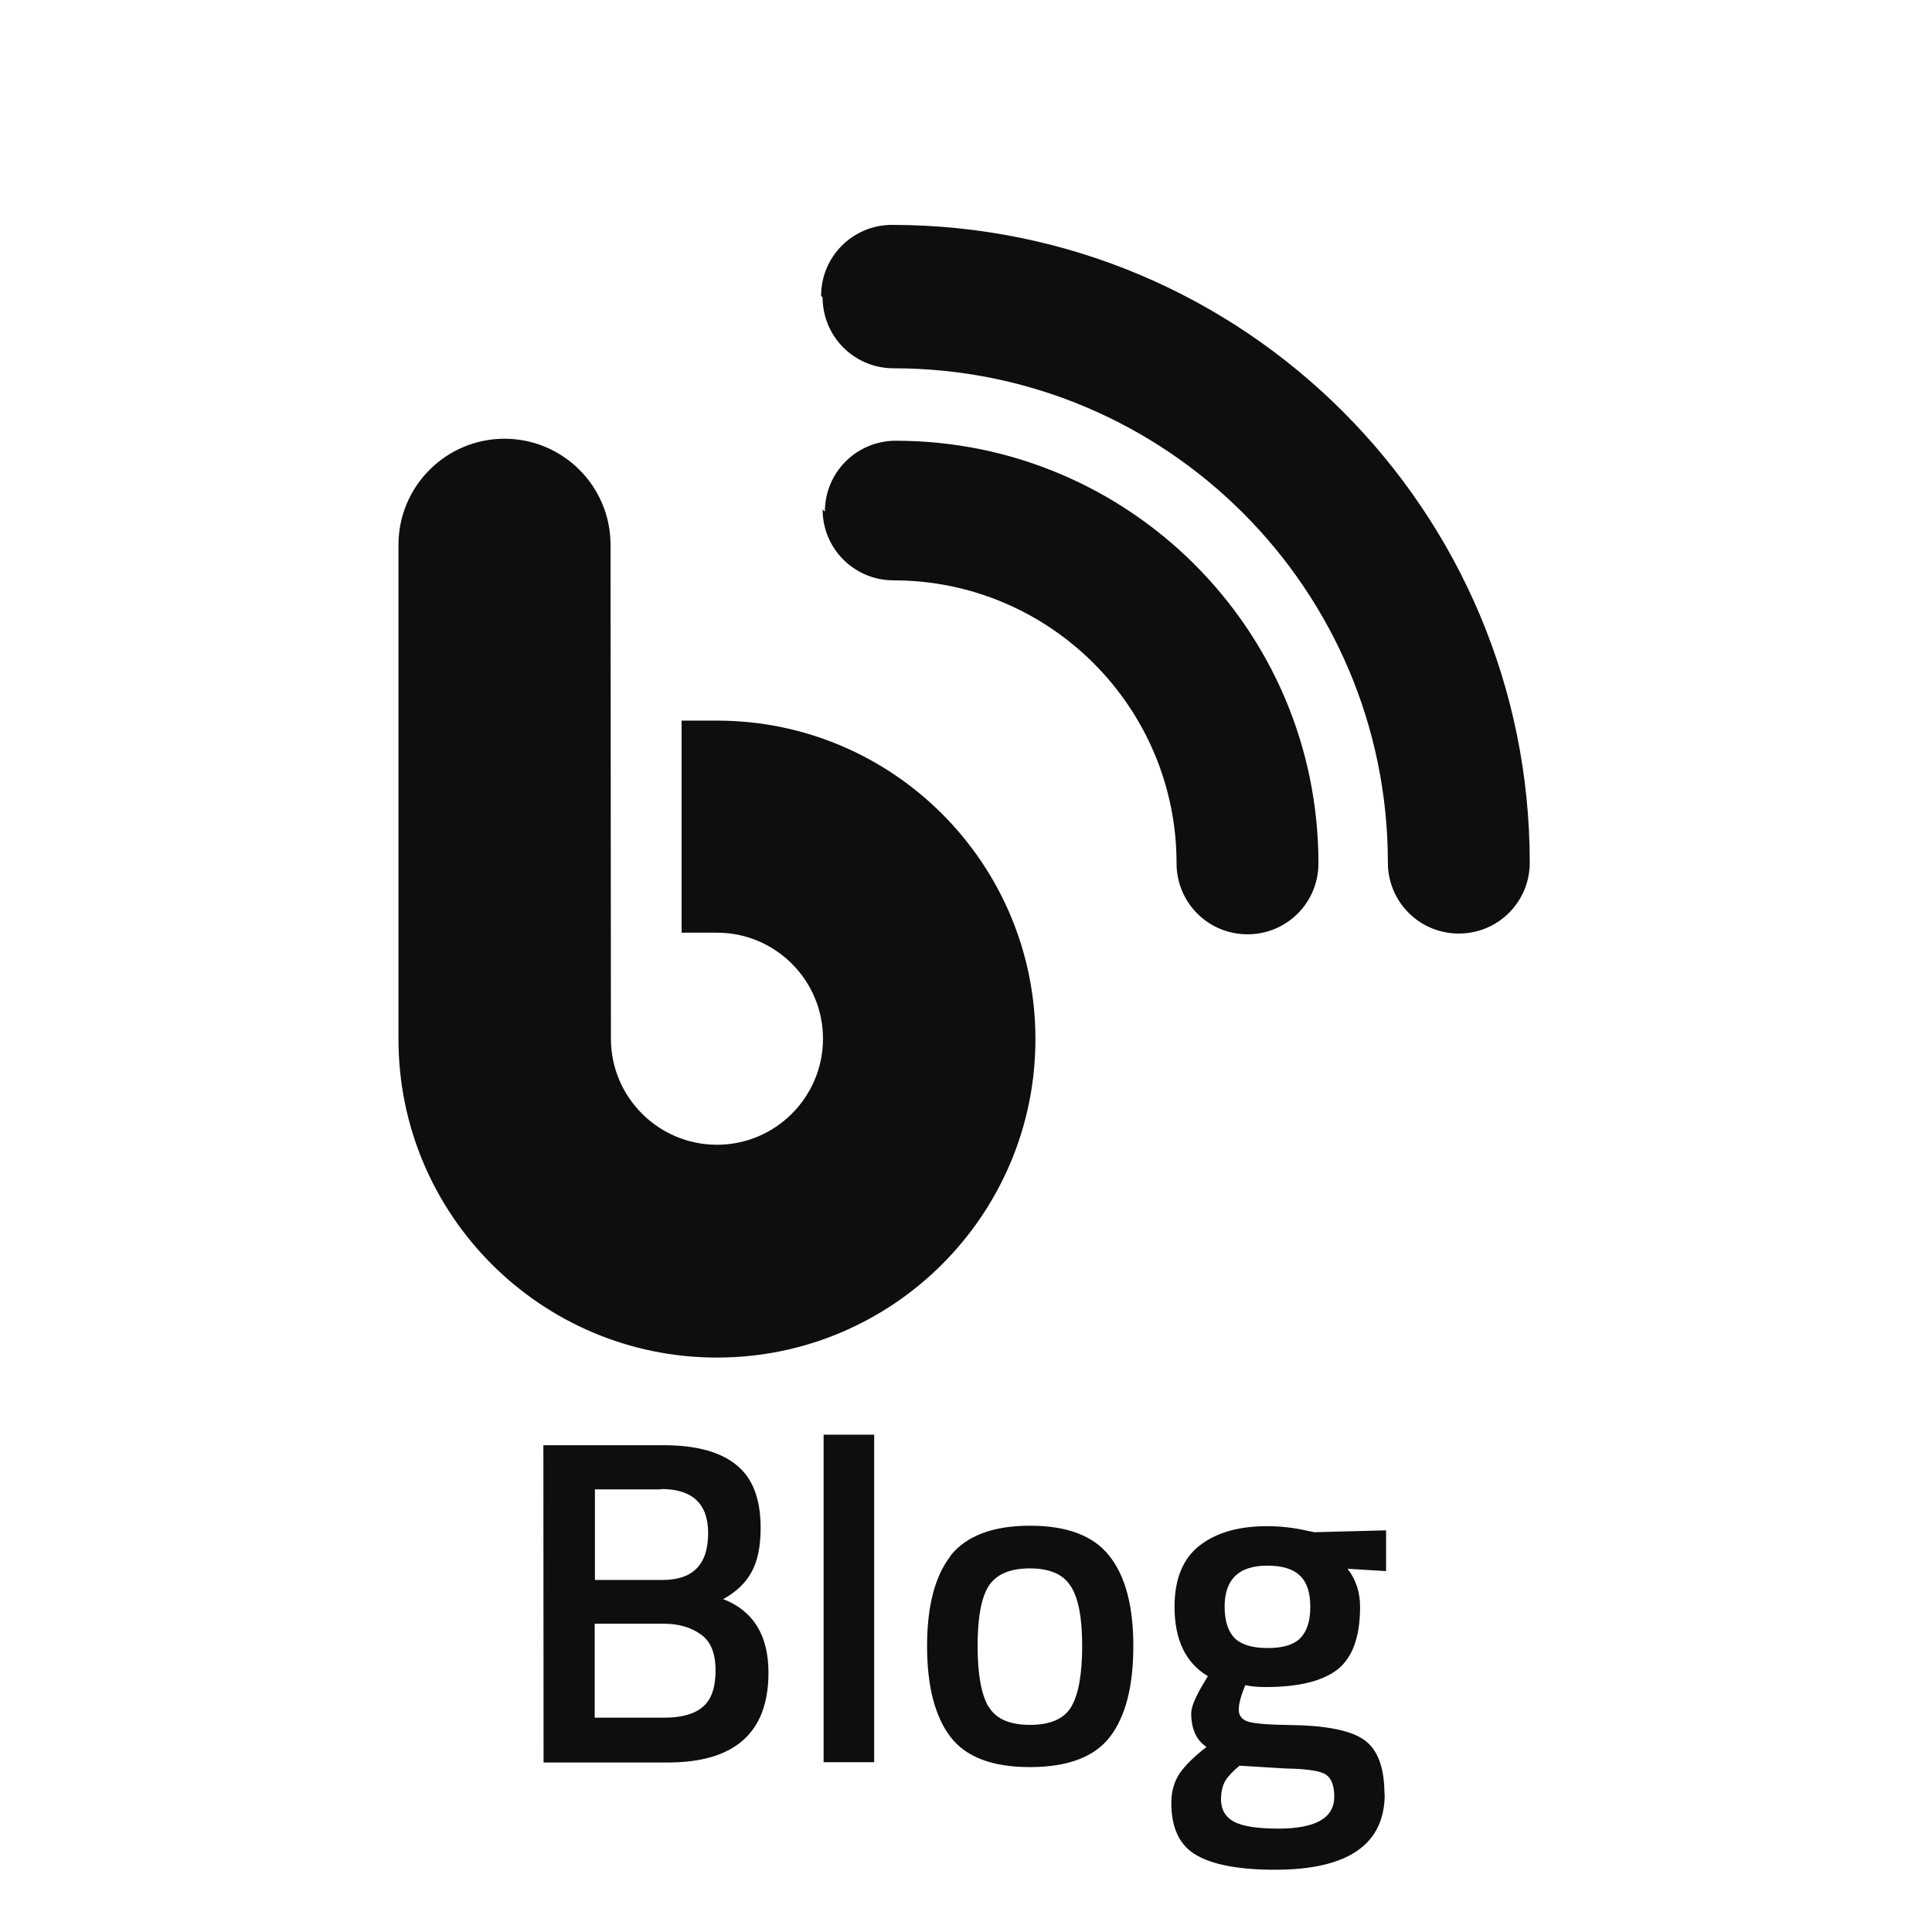 <?xml version="1.0" encoding="UTF-8"?>
<svg version="1.1" viewBox="0 0 512 512" xml:space="preserve" xmlns="http://www.w3.org/2000/svg"><g fill="#0e0e0e" stroke-opacity=".5"><path d="m218 78.8c0 10.4 8.38 18.8 18.8 18.8 72.5 0 131 58.8 131 131 0 10.4 8.38 18.8 18.8 18.8s18.8-8.38 18.8-18.8c0-93.2-75.5-169-169-169-10.4 0-18.8 8.38-18.8 18.8zm0 56.2c0 10.4 8.38 18.8 18.8 18.8 41.4 0 75 33.6 75 75 0 10.4 8.38 18.8 18.8 18.8s18.8-8.38 18.8-18.8c0-62.1-50.4-112-112-112-10.4 0-18.8 8.38-18.8 18.8zm-56.2 9.37c0-15.5-12.6-28.1-28.1-28.1-15.5 0-28.1 12.6-28.1 28.1v131c0 46.6 37.8 84.4 84.4 84.4 46.6 0 84.4-37.8 84.4-84.4 0-46.6-37.8-84.4-84.4-84.4h-9.37v56.2h9.37c15.5 0 28.1 12.6 28.1 28.1 0 15.5-12.6 28.1-28.1 28.1-15.5 0-28.1-12.6-28.1-28.1z" fill="#0e0e0e"/><path d="m144 383h31.9q12.9 0 19.3 5.27 6.38 5.15 6.38 16.6 0 7.48-2.45 11.8-2.33 4.29-7.48 7.11 12 4.66 12 19.5 0 23.8-26.7 23.8h-32.9zm31.9 47.3h-18.3v24.9h18.5q6.75 0 10.1-2.82 3.43-2.82 3.43-9.69 0-6.87-3.93-9.57-3.93-2.82-9.81-2.82zm-0.736-35.6h-17.5v24h18q12 0 12-12.4 0-11.7-12.5-11.7zm43.1 72.3v-86.8h13.4v86.8zm33.6-54.7q6.38-7.97 21.1-7.97t21 7.97q6.38 7.97 6.38 23.9t-6.13 24-21.2 8.1-21.2-8.1-6.13-24 6.26-23.9zm10.1 39.9q2.82 4.91 11 4.91t11-4.91 2.82-16.1-3.07-15.8q-2.94-4.66-10.8-4.66t-10.9 4.66q-2.94 4.66-2.94 15.8t2.82 16.1zm105 23.2q0 20.1-29.1 20.1-14 0-20.7-3.8-6.75-3.8-6.75-13.9 0-4.54 2.21-7.85 2.21-3.19 7.11-6.99-4.05-2.7-4.05-8.95 0-2.45 3.31-7.97l1.1-1.84q-8.83-5.27-8.83-18.4 0-11 6.62-16.2 6.62-5.15 17.9-5.15 5.4 0 10.7 1.23l1.84 0.368 19-0.491v10.8l-10.2-0.613q3.31 4.29 3.31 10.1 0 12-6.13 16.7-6.01 4.54-18.9 4.54-3.19 0-5.4-0.491-1.72 4.17-1.72 6.5 0 2.21 2.21 3.07 2.33 0.859 11 0.981 14.6 0.123 20 3.93 5.4 3.8 5.4 14.4zm-43.4 1.23q0 4.29 3.43 6.13 3.43 1.84 11.8 1.84 14.8 0 14.8-8.46 0-4.78-2.7-6.13-2.58-1.23-10.4-1.35l-12-0.736q-2.7 2.21-3.8 4.05-1.1 1.96-1.1 4.66zm0.981-50.8q0 5.64 2.7 8.34 2.7 2.58 8.71 2.58t8.59-2.58q2.7-2.7 2.7-8.34t-2.7-8.22q-2.7-2.7-8.71-2.7-11.3 0-11.3 10.9z" aria-label="Blog"/></g></svg>
